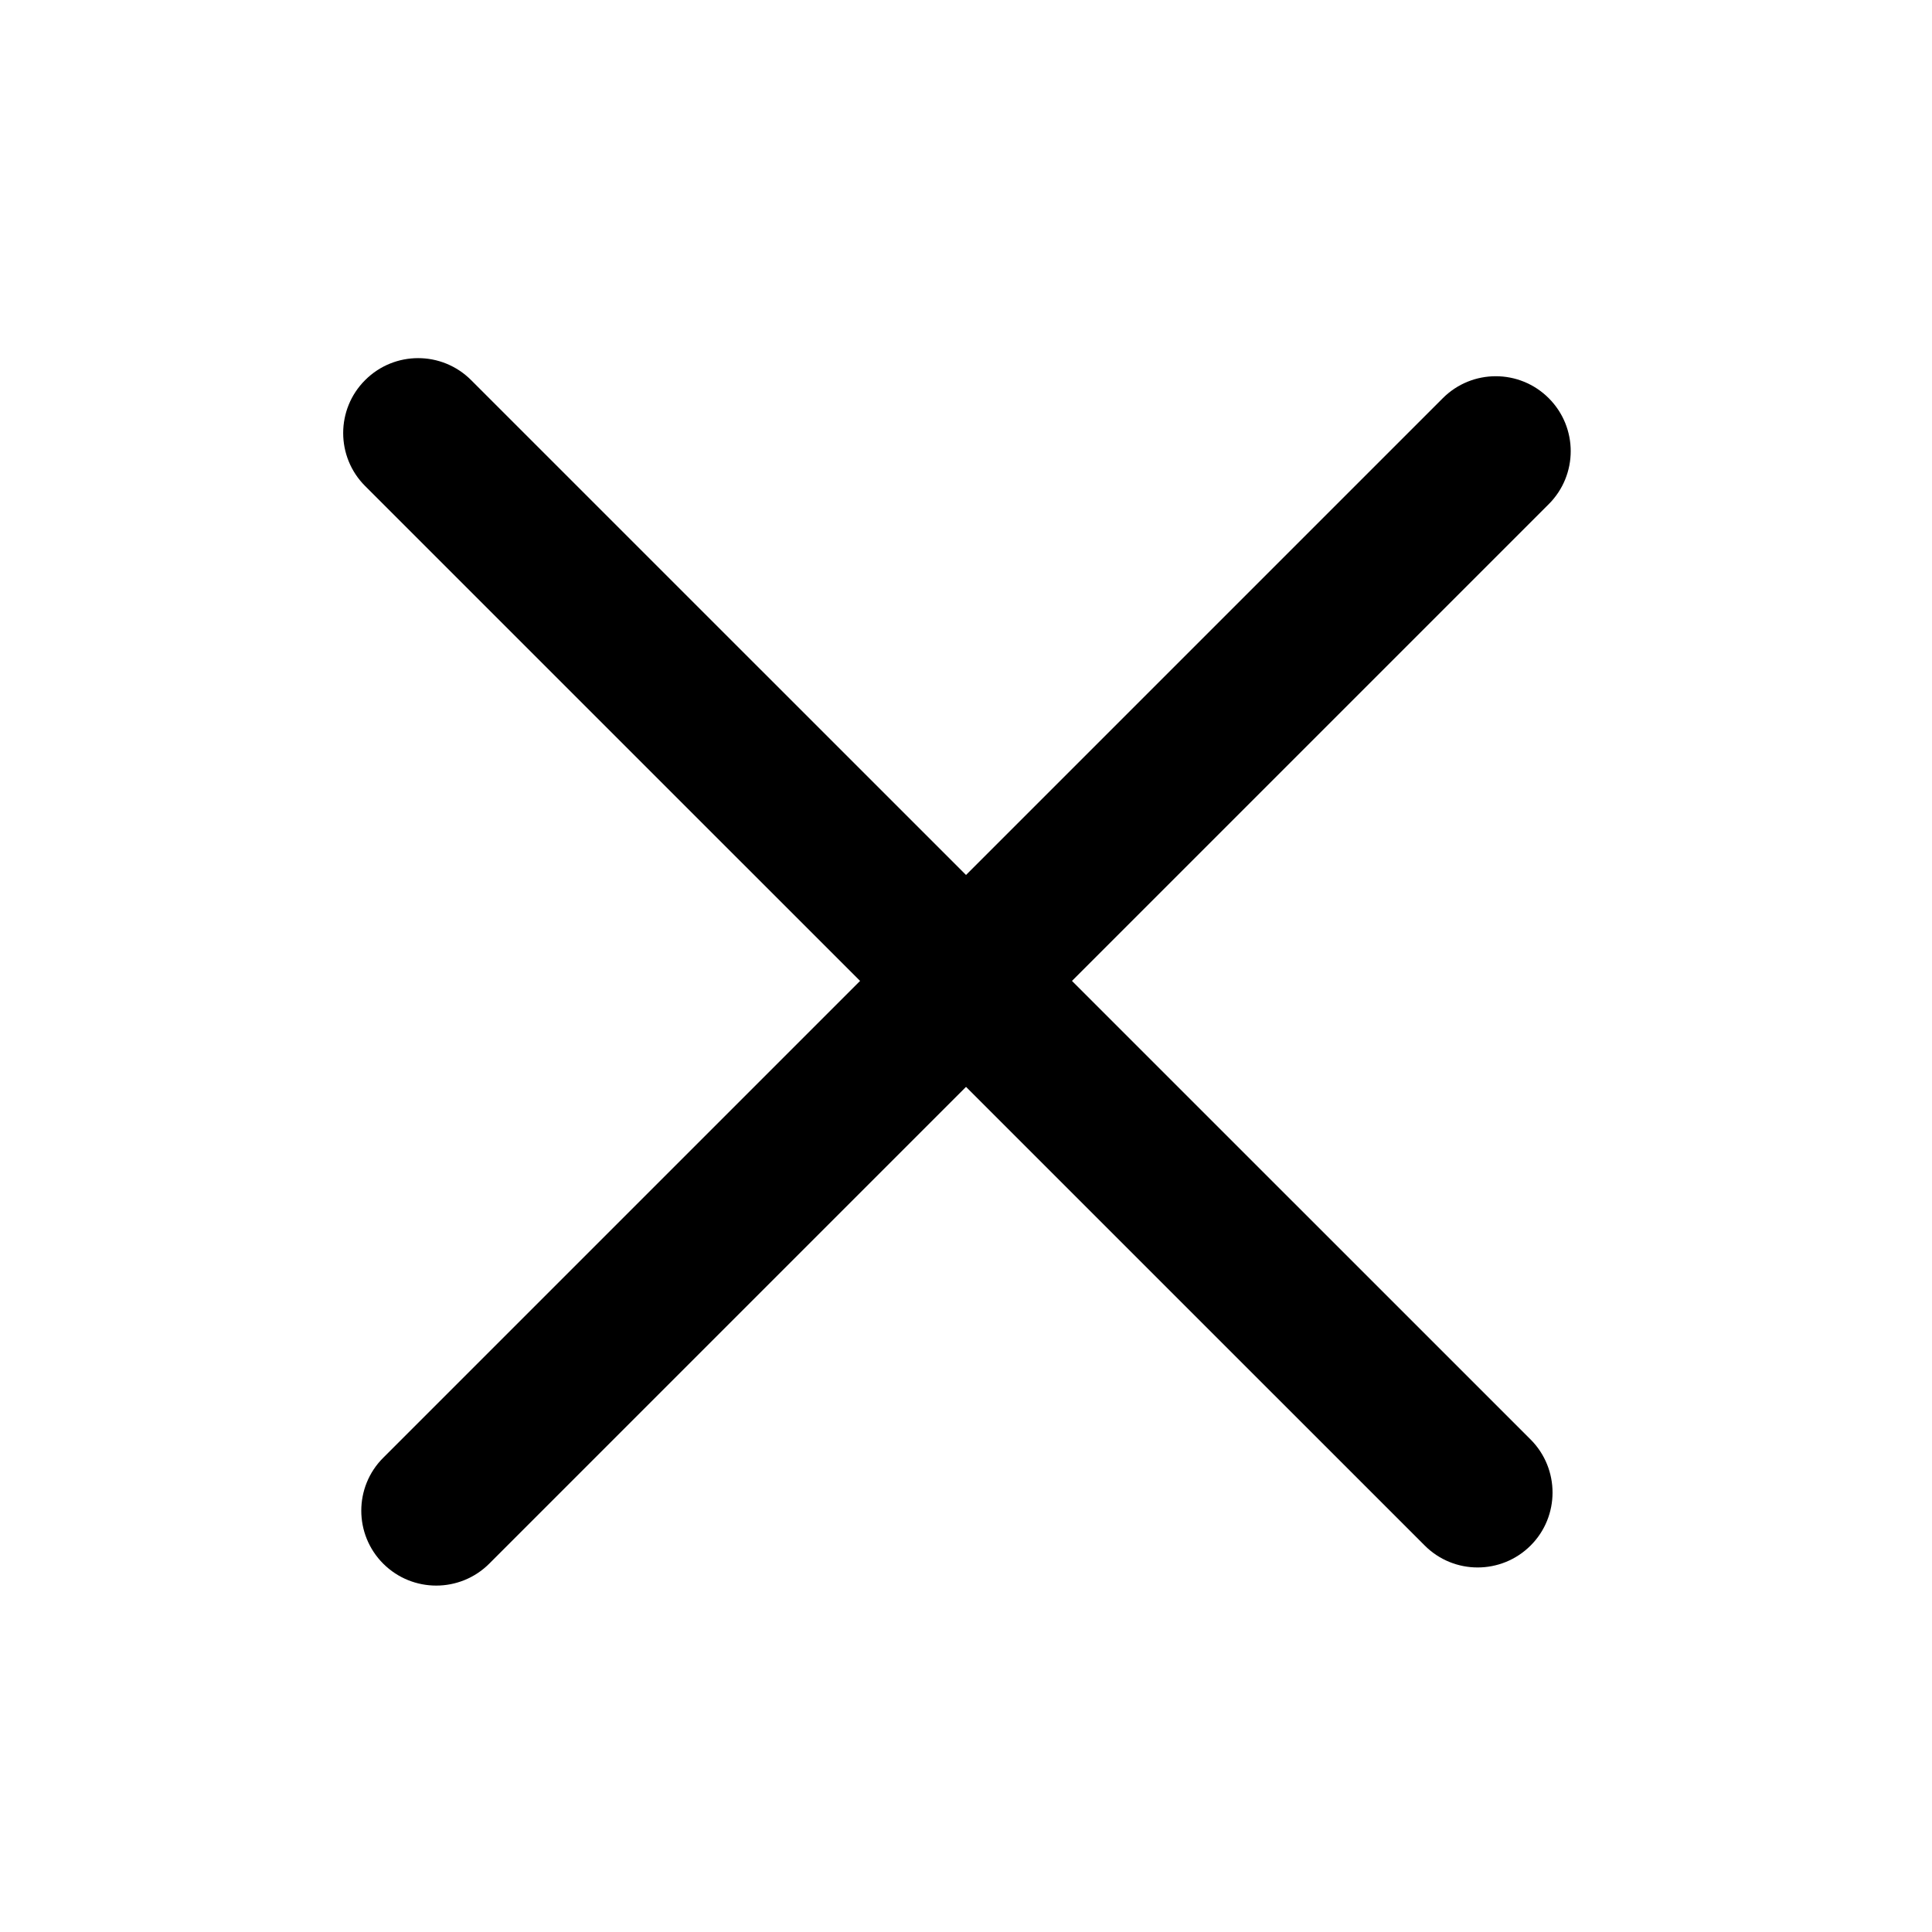 <svg width="19" height="19" viewBox="0 0 19 19" fill="none" xmlns="http://www.w3.org/2000/svg">
    <path d="M3.769 15.378C3.481 15.09 3.481 14.623 3.769 14.336L14.189 3.916C14.477 3.628 14.943 3.628 15.231 3.916C15.519 4.204 15.519 4.67 15.231 4.958L4.811 15.378C4.523 15.665 4.057 15.665 3.769 15.378Z" fill="currentColor"/>
    <path d="M3.591 3.738C3.879 3.45 4.345 3.45 4.633 3.738L15.053 14.157C15.34 14.445 15.34 14.912 15.053 15.199C14.765 15.487 14.298 15.487 14.011 15.199L3.591 4.78C3.303 4.492 3.303 4.025 3.591 3.738Z" fill="currentColor"/>
</svg>
